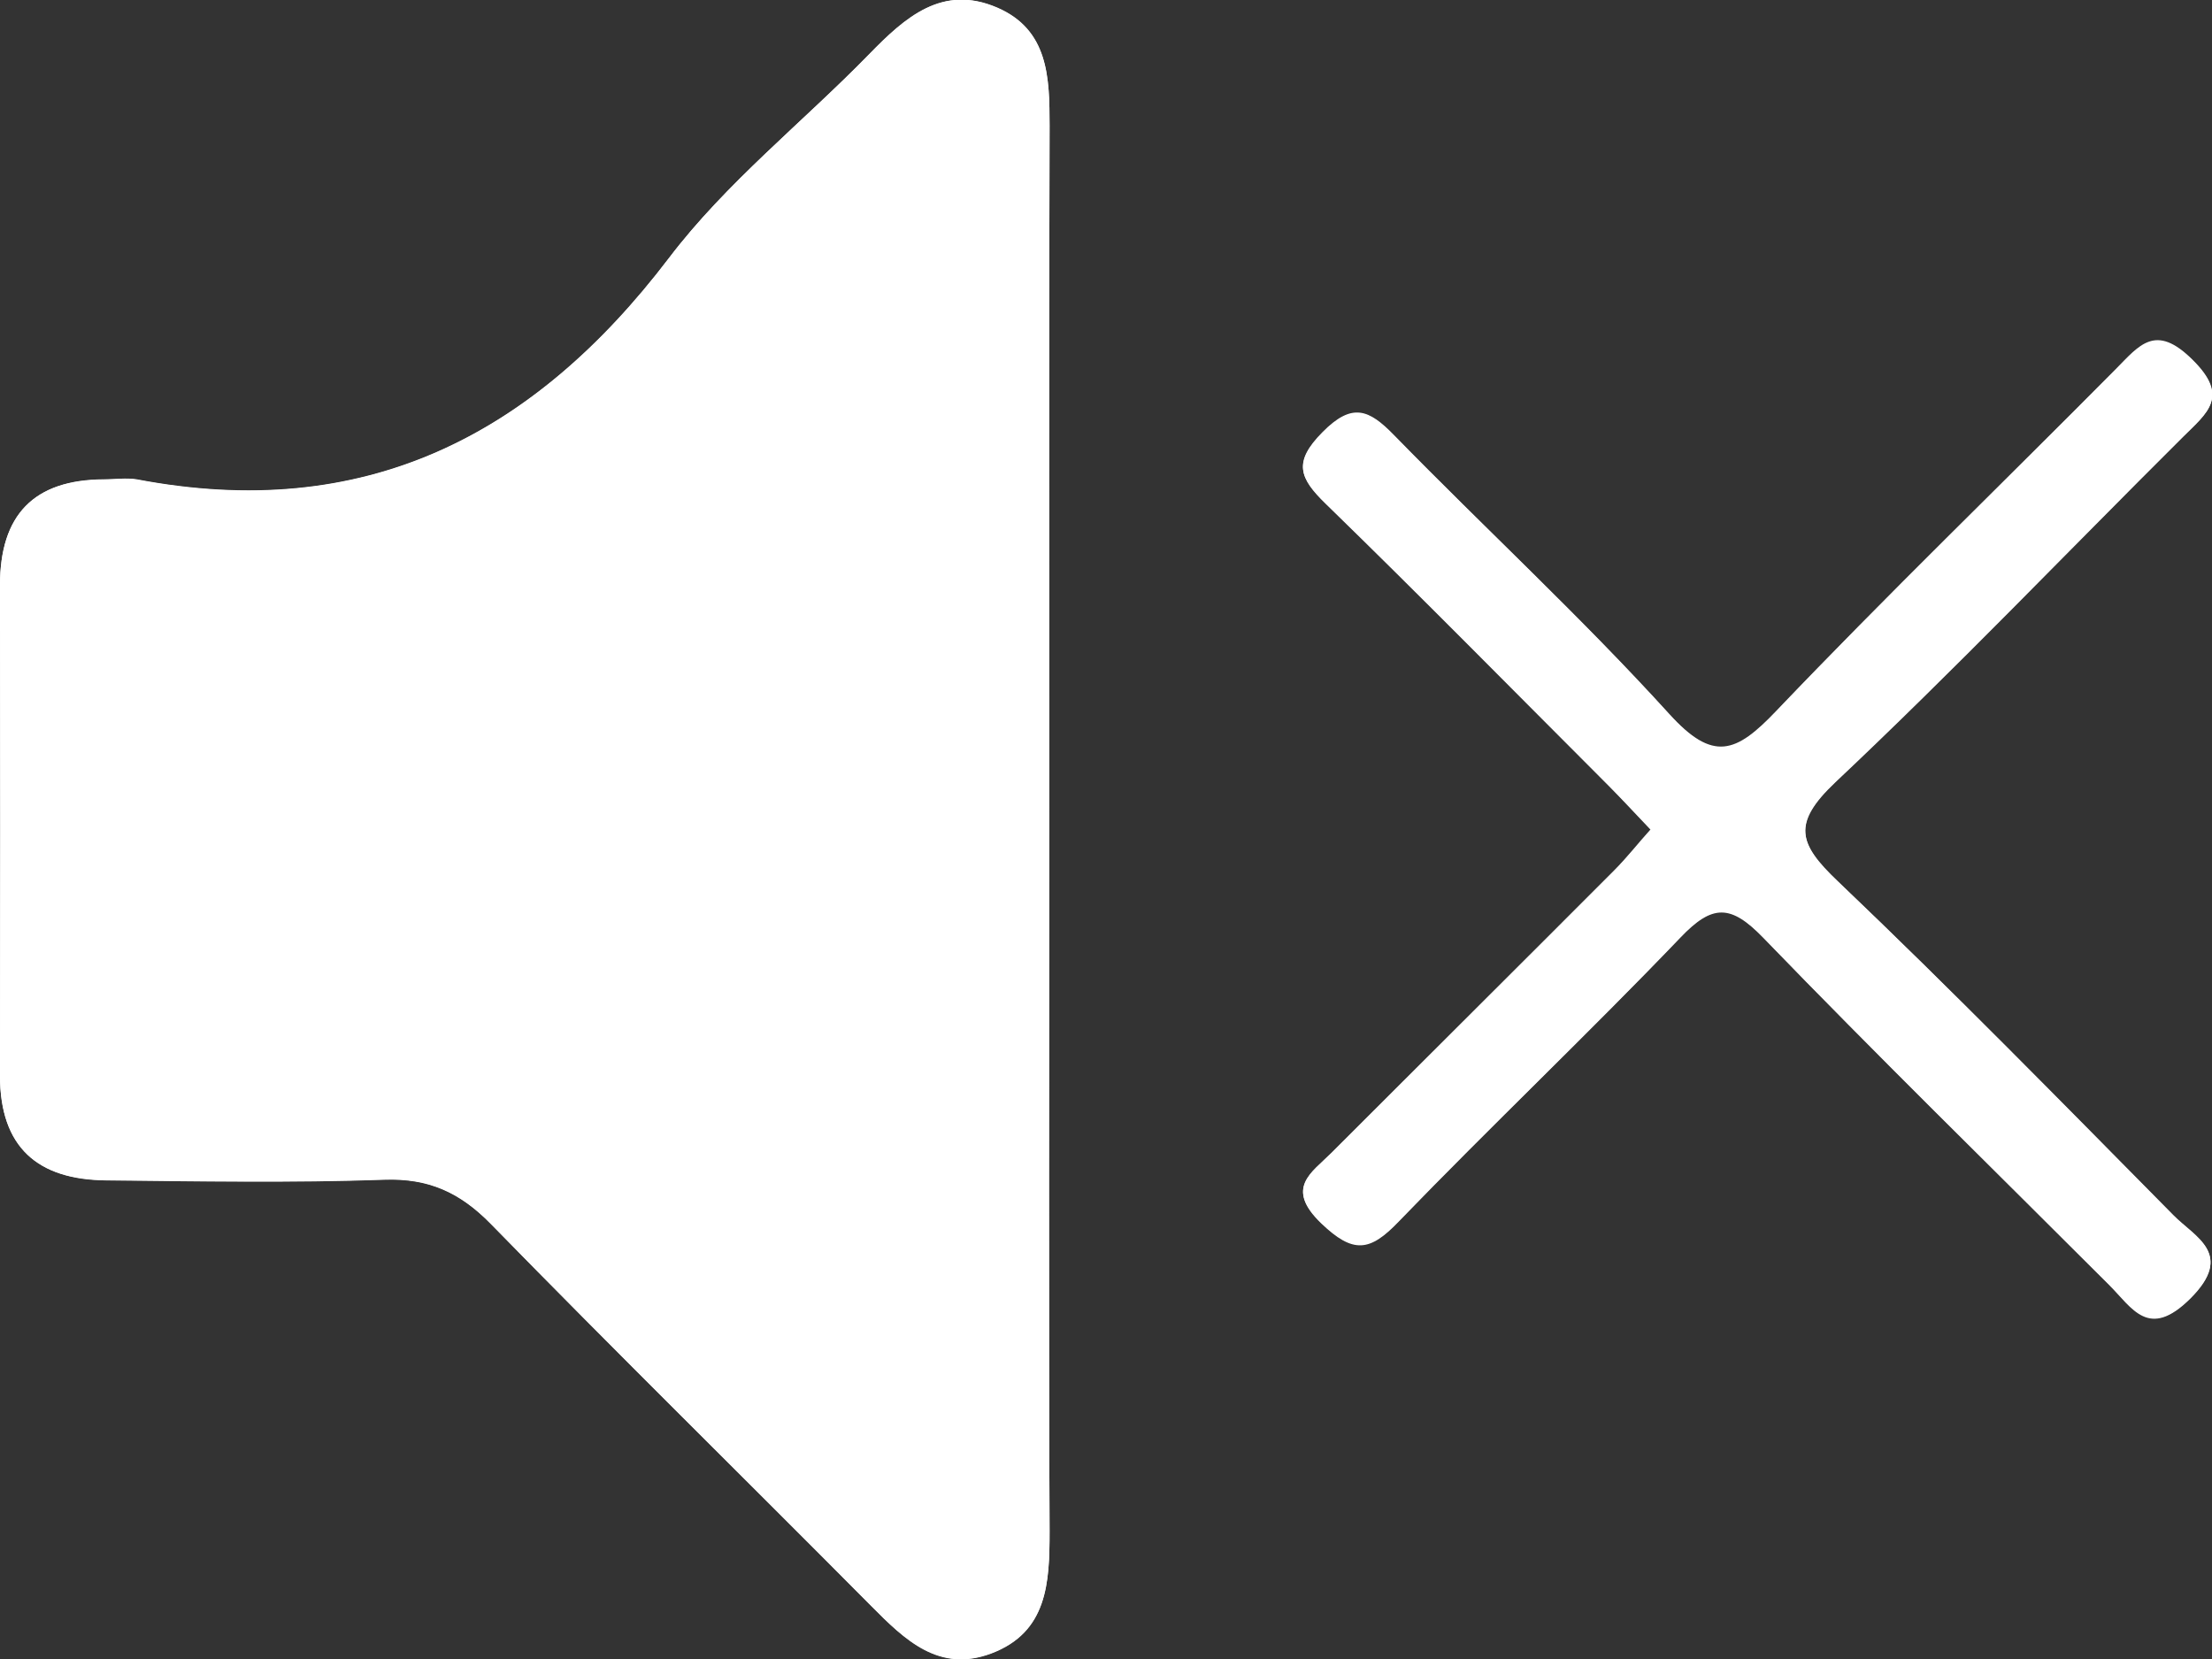 <?xml version="1.0" encoding="UTF-8"?><svg id="Layer_1" xmlns="http://www.w3.org/2000/svg" viewBox="0 0 67.61 50.72"><rect x="0" y="0" width="67.61" height="50.72" fill="#333333" stroke="none"/><defs><style>.cls-1{fill:#fff;}</style></defs><path class="cls-1" d="M32.07,25.33c0-7.16-.01-14.32,.01-21.48,0-1.47-.03-2.93-1.6-3.61-1.68-.73-2.81,.3-3.91,1.42-2.04,2.08-4.38,3.93-6.12,6.23-4.17,5.48-9.35,8.09-16.27,6.77-.32-.06-.66,0-1,0C1.03,14.66,0,15.74,0,17.89c.01,4.99,.01,9.99,0,14.98,0,2.19,1.15,3.19,3.25,3.2,2.83,.02,5.66,.08,8.49-.02,1.36-.05,2.32,.39,3.26,1.35,3.84,3.93,7.76,7.78,11.63,11.68,1.03,1.04,2.08,2.05,3.67,1.45,1.72-.65,1.78-2.17,1.78-3.73-.03-7.16-.01-14.32-.01-21.48Zm18.39,.03c-.38,.44-.73,.87-1.12,1.26-2.88,2.88-5.77,5.75-8.65,8.64-.61,.61-1.42,1.06-.31,2.13,.98,.94,1.49,.87,2.37-.05,2.83-2.93,5.79-5.74,8.61-8.68,.98-1.03,1.54-1.02,2.53,0,3.47,3.59,7.04,7.08,10.57,10.61,.72,.72,1.21,1.69,2.49,.42,1.35-1.35,.15-1.85-.52-2.53-3.39-3.43-6.76-6.89-10.26-10.21-1.21-1.15-1.4-1.78-.07-3.04,3.63-3.42,7.08-7.03,10.62-10.55,.74-.74,1.43-1.22,.29-2.35-1.14-1.12-1.62-.43-2.35,.3-3.46,3.49-6.99,6.89-10.38,10.45-1.22,1.28-1.91,1.56-3.26,.08-2.68-2.96-5.62-5.67-8.41-8.52-.77-.79-1.28-1.01-2.19-.09-.9,.91-.7,1.39,.1,2.17,2.92,2.84,5.78,5.75,8.66,8.63,.41,.41,.8,.84,1.28,1.34Z"/><path class="cls-1" d="M32.07,25.33c0,7.16-.02,14.32,.01,21.48,0,1.57-.06,3.08-1.78,3.73-1.6,.6-2.64-.41-3.67-1.45-3.87-3.9-7.79-7.75-11.63-11.68-.94-.96-1.9-1.4-3.26-1.35-2.83,.1-5.66,.05-8.49,.02C1.15,36.06,0,35.07,0,32.88,.01,27.88,.01,22.89,0,17.89c0-2.15,1.03-3.23,3.18-3.24,.33,0,.68-.05,1,0,6.92,1.32,12.1-1.29,16.27-6.77,1.75-2.3,4.09-4.14,6.12-6.23,1.09-1.12,2.23-2.14,3.91-1.42,1.57,.68,1.6,2.13,1.6,3.61-.02,7.16-.01,14.32-.01,21.48Z"/><path class="cls-1" d="M50.46,25.35c-.48-.51-.88-.93-1.28-1.34-2.88-2.89-5.74-5.79-8.66-8.63-.81-.78-1-1.26-.1-2.17,.91-.92,1.42-.7,2.19,.09,2.79,2.86,5.73,5.57,8.41,8.52,1.34,1.48,2.04,1.2,3.26-.08,3.39-3.55,6.92-6.96,10.38-10.45,.73-.74,1.22-1.42,2.35-.3,1.15,1.13,.46,1.62-.29,2.35-3.54,3.52-6.99,7.13-10.62,10.55-1.34,1.26-1.14,1.89,.07,3.04,3.49,3.33,6.87,6.78,10.26,10.21,.67,.68,1.87,1.18,.52,2.53-1.27,1.27-1.76,.3-2.49-.42-3.53-3.53-7.1-7.02-10.57-10.61-.99-1.02-1.54-1.04-2.53,0-2.81,2.95-5.78,5.75-8.61,8.68-.88,.92-1.39,.99-2.37,.05-1.11-1.07-.3-1.52,.31-2.13,2.88-2.88,5.77-5.75,8.65-8.64,.39-.39,.73-.83,1.12-1.26Z"/></svg>